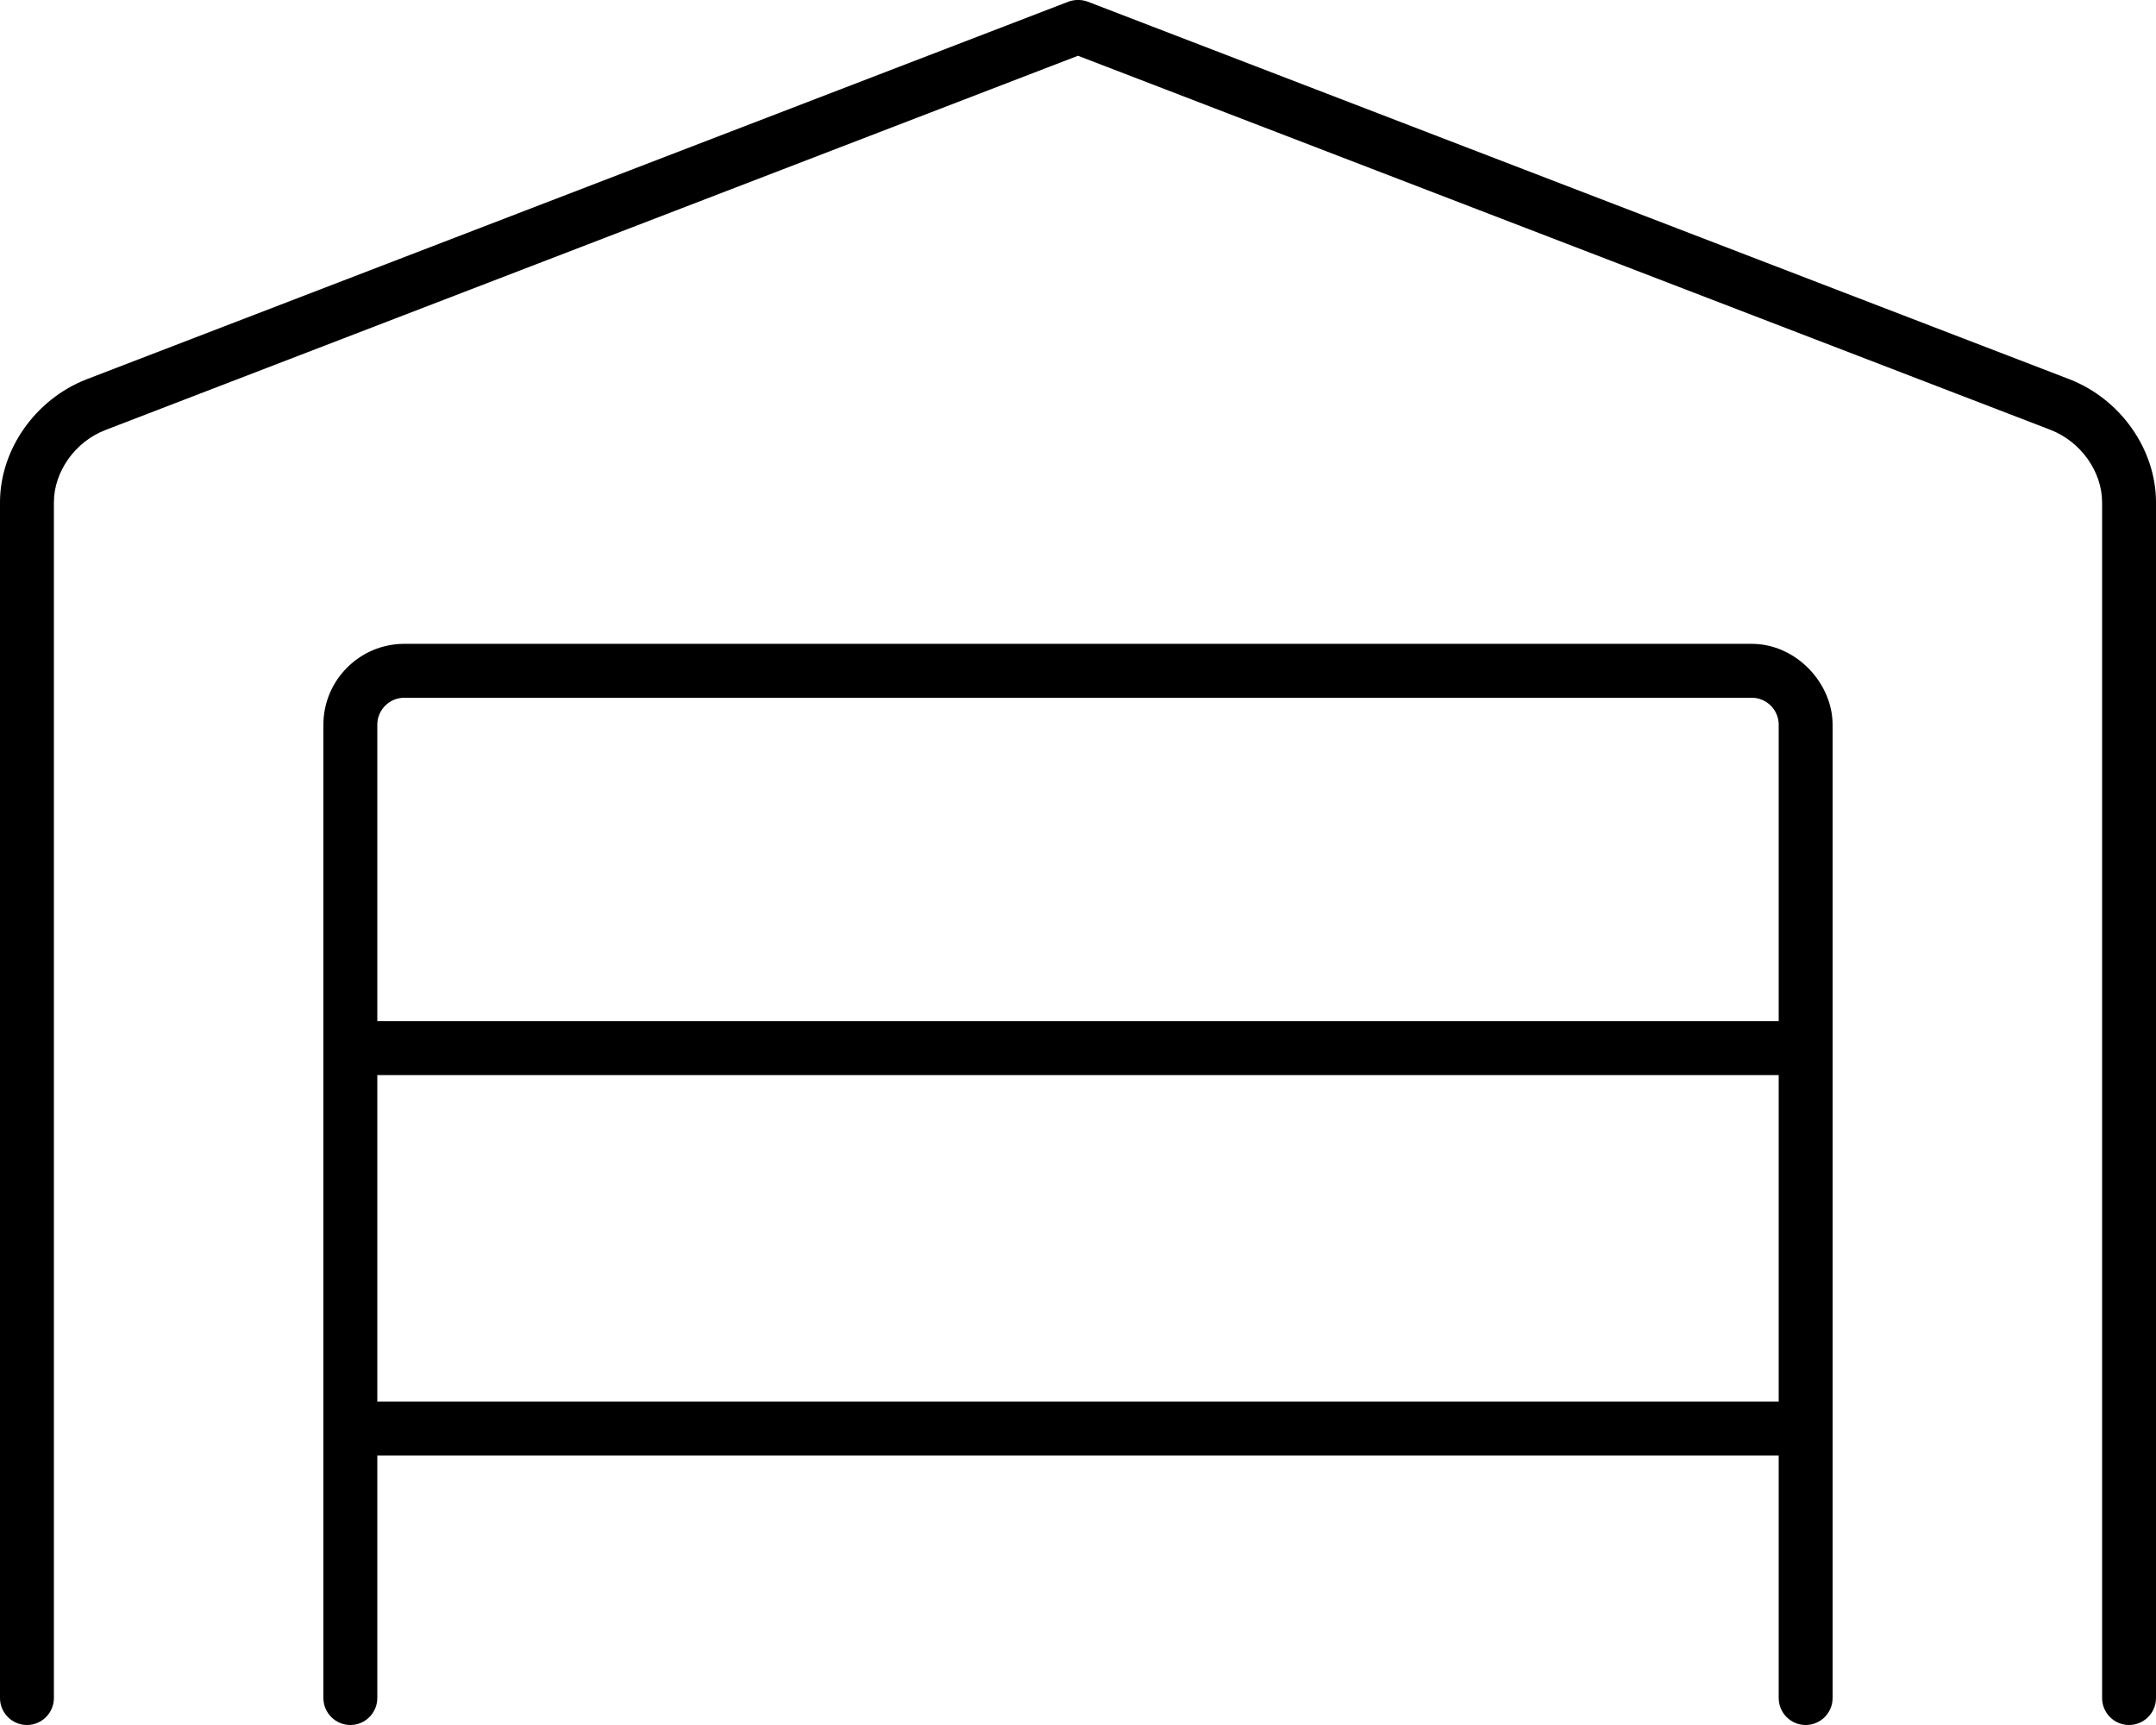 <svg xmlns="http://www.w3.org/2000/svg" viewBox="0 0 640 512"><!--! Font Awesome Pro 6.0.0-alpha3 by @fontawesome - https://fontawesome.com License - https://fontawesome.com/license (Commercial License) --><path d="M614.4 112.6l-291.5-112.1c-1.875-.688-3.875-.688-5.75 0l-291.5 112.1C10.31 118.6 0 133.6 0 149.1V504C0 508.4 3.594 512 8 512s8-3.594 8-8V149.1C16 140.1 22.19 131.1 31.38 127.6L320 16.55l288.6 111C617.8 131.1 624 140.1 624 149.1V504c0 4.406 3.594 8 8 8S640 508.4 640 504V149.1C640 133.6 629.7 118.6 614.4 112.6zM520 191.1H120c-13.22 0-24 10.78-24 24V504C96 508.4 99.59 512 104 512s8-3.594 8-8V432h416v72c0 4.406 3.594 8 8 8S544 508.4 544 504V215.1C544 202.8 533.2 191.1 520 191.1zM528 416h-416V319.1h416V416zM528 303.1h-416V215.1c0-4.406 3.594-8 8-8h400c4.406 0 8 3.594 8 8V303.1z"/></svg>